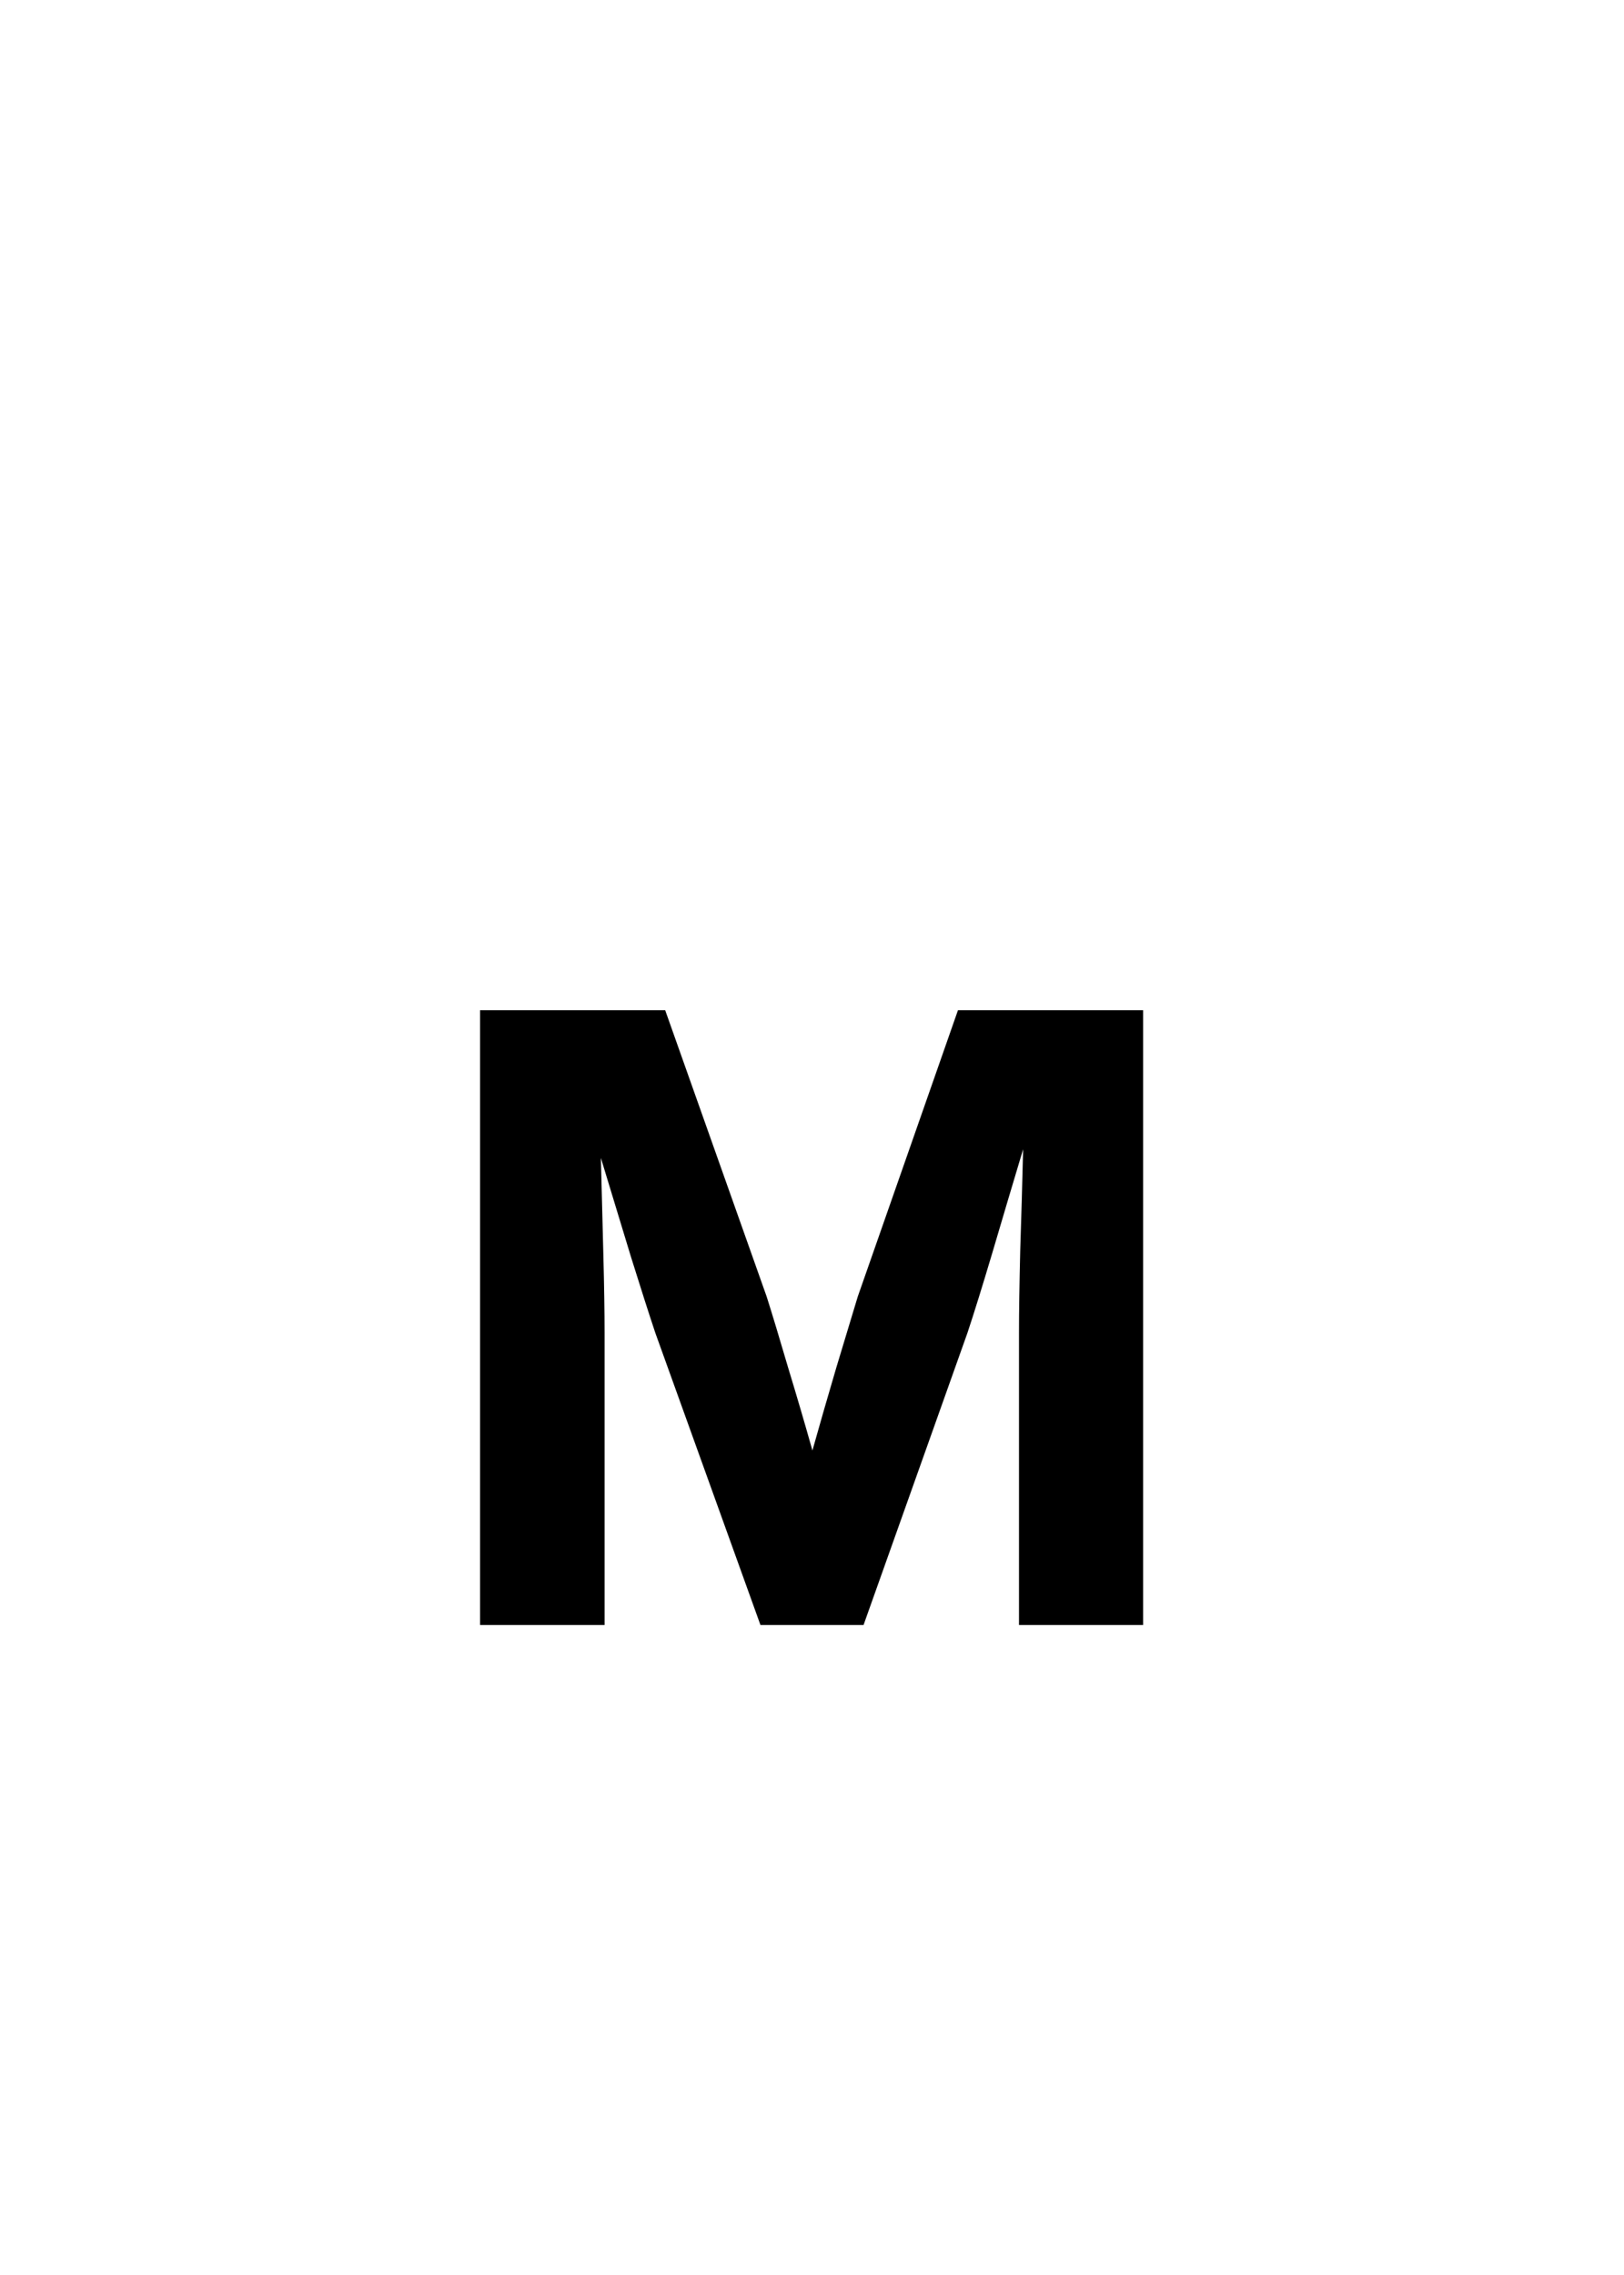 <svg width="50" height="70" viewBox="0 0 50 70" fill="none" xmlns="http://www.w3.org/2000/svg">
<rect x="0" y="0" width="50" height="70" fill="#808080" stroke="none"/>
<g clip-path="url(#clip0_1237_2015)">
<rect width="50" height="70" fill="white"/>
<path d="M14.78 50V31.084H20.48L23.604 39.895C23.781 40.453 24.001 41.181 24.264 42.078C24.535 42.967 24.784 43.817 25.013 44.63C25.241 43.817 25.487 42.967 25.749 42.078C26.02 41.181 26.24 40.453 26.409 39.895L29.494 31.084H35.194V50H31.373V41.012C31.373 40.352 31.386 39.505 31.411 38.473C31.445 37.44 31.475 36.403 31.5 35.362C31.17 36.463 30.852 37.529 30.548 38.562C30.243 39.586 29.989 40.402 29.786 41.012L26.587 50H23.413L20.176 41.012C19.981 40.428 19.731 39.649 19.427 38.676C19.131 37.703 18.822 36.687 18.5 35.629C18.525 36.628 18.551 37.618 18.576 38.6C18.602 39.573 18.614 40.377 18.614 41.012V50H14.78Z" fill="black"/>
</g>
<defs>
<clipPath id="clip0_1237_2015">
<rect width="50" height="70" fill="white"/>
</clipPath>
</defs>
</svg>
